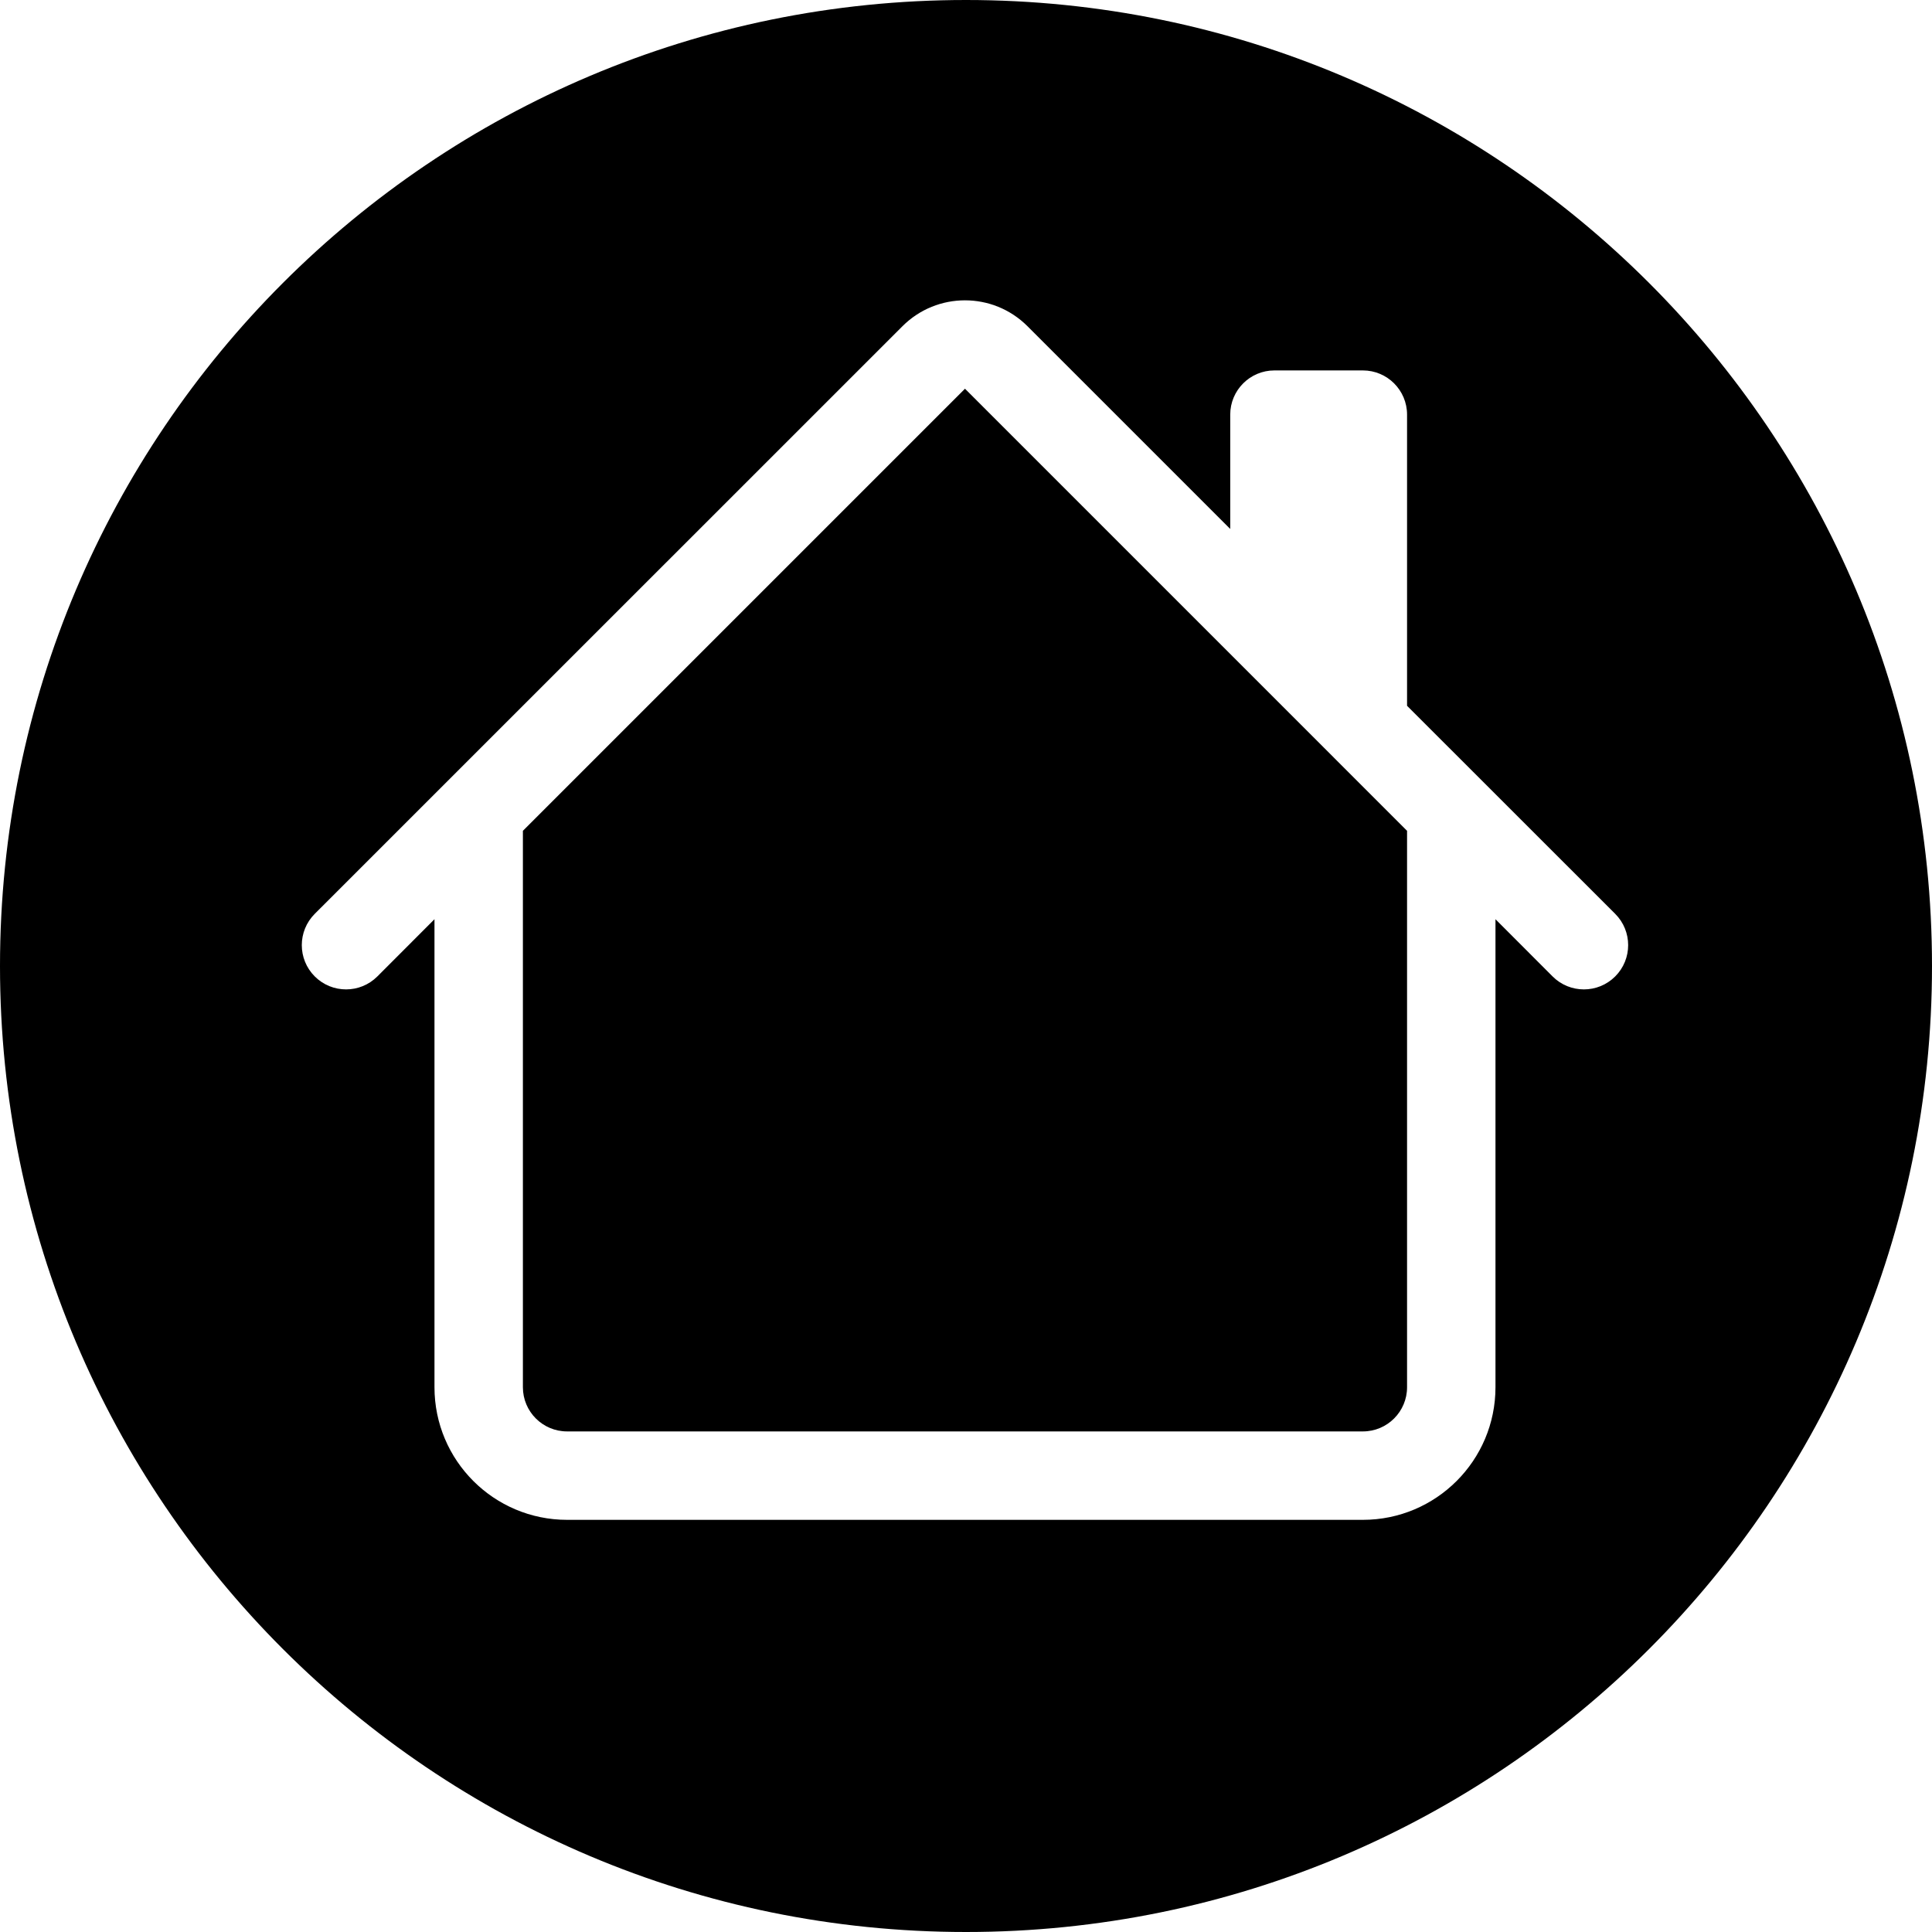 <?xml version="1.0" encoding="UTF-8"?>
<!-- Generated by Pixelmator Pro 3.6.13 -->
<svg width="600" height="600" viewBox="0 0 600 600" xmlns="http://www.w3.org/2000/svg">
    <path id="Oval" fill="#000000" stroke="none" d="M 300 0 C 465.685 0 600 134.315 600 300 C 600 465.685 465.685 600 300 600 C 134.315 600 0 465.685 0 300 C 0 134.315 134.315 0 300 0 Z M 97.753 283.799 C 92.384 289.168 92.384 297.872 97.753 303.24 C 103.121 308.608 111.825 308.608 117.193 303.24 L 134.931 285.474 L 134.931 430.812 C 134.931 453.56 153.372 472 176.119 472 L 423.246 472 C 445.993 472 464.434 453.56 464.434 430.812 L 464.434 285.474 L 482.172 303.24 C 487.54 308.608 496.244 308.608 501.613 303.24 C 506.981 297.872 506.981 289.168 501.613 283.799 L 436.975 219.189 L 436.975 128.768 C 436.975 121.186 430.828 115.039 423.246 115.039 L 395.787 115.039 C 388.205 115.039 382.058 121.186 382.058 128.768 L 382.058 164.272 L 319.096 101.31 C 308.373 90.591 290.992 90.591 280.269 101.31 L 97.753 283.799 Z M 436.975 430.812 L 436.975 258.016 L 299.683 120.723 L 162.39 258.016 L 162.39 430.812 C 162.39 438.395 168.537 444.541 176.119 444.541 L 423.246 444.541 C 430.828 444.541 436.975 438.395 436.975 430.812 Z"/>
    <path id="Path-copy" fill="#ffffff" stroke="none" visibility="hidden" d="M 319.096 101.31 C 308.373 90.591 290.992 90.591 280.269 101.31 L 97.753 283.799 C 92.384 289.168 92.384 297.872 97.753 303.24 C 103.121 308.608 111.825 308.608 117.193 303.24 L 134.931 285.474 L 134.931 430.812 C 134.931 453.56 153.372 472 176.119 472 L 423.246 472 C 445.993 472 464.434 453.56 464.434 430.812 L 464.434 285.474 L 482.172 303.24 C 487.54 308.608 496.244 308.608 501.613 303.24 C 506.981 297.872 506.981 289.168 501.613 283.799 L 436.975 219.189 L 436.975 128.768 C 436.975 121.186 430.828 115.039 423.246 115.039 L 395.787 115.039 C 388.205 115.039 382.058 121.186 382.058 128.768 L 382.058 164.272 Z M 436.975 258.016 L 436.975 430.812 C 436.975 438.395 430.828 444.541 423.246 444.541 L 176.119 444.541 C 168.537 444.541 162.39 438.395 162.39 430.812 L 162.39 258.016 L 299.683 120.723 Z"/>
</svg>
